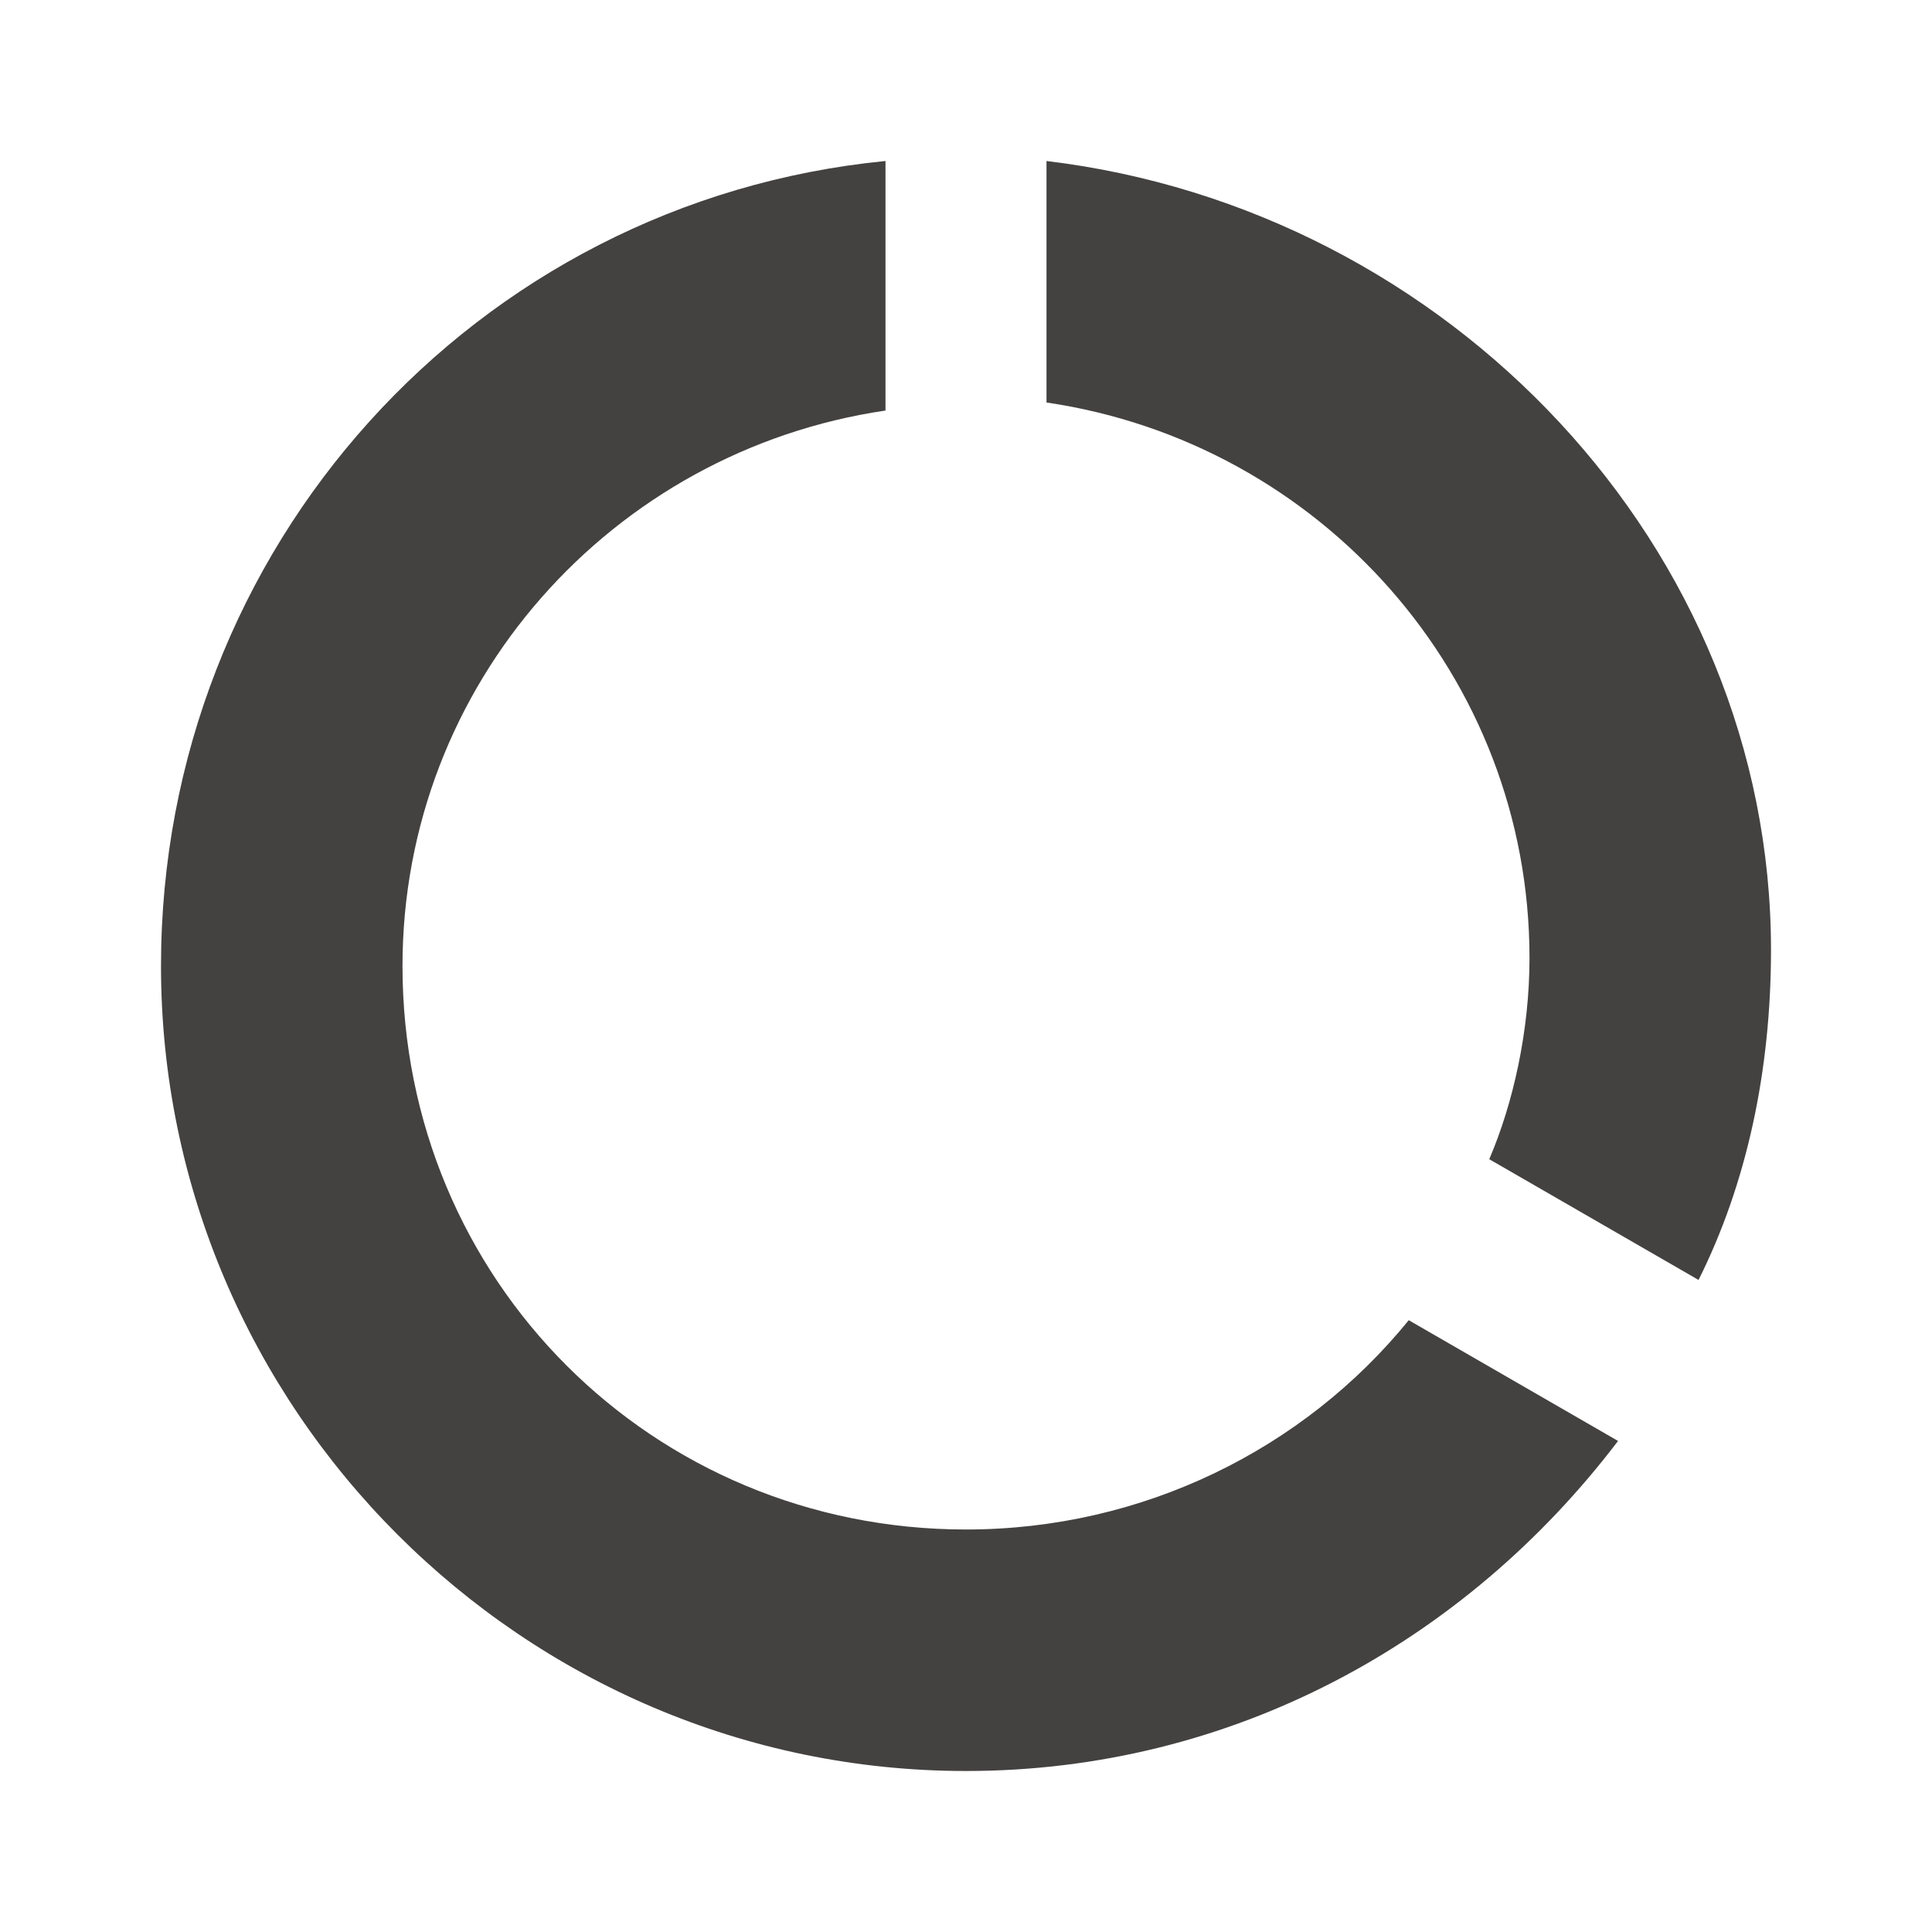 <?xml version="1.0" encoding="utf-8"?>
<!-- Generator: Adobe Illustrator 25.1.0, SVG Export Plug-In . SVG Version: 6.00 Build 0)  -->
<svg version="1.1" id="Layer_1" xmlns="http://www.w3.org/2000/svg" xmlns:xlink="http://www.w3.org/1999/xlink" x="0px" y="0px"
	 viewBox="0 0 24 24" style="enable-background:new 0 0 24 24;" xml:space="preserve">
<style type="text/css">
	.st0{fill:#444241;}
</style>
<path class="st0" d="M13,2v3c3.4,0.5,6,3.4,6,6.9c0,0.9-0.2,1.8-0.5,2.5l2.6,1.5c0.6-1.2,0.9-2.6,0.9-4.1C22,6.8,18,2.6,13,2z
	 M12,19c-3.9,0-7-3.1-7-7c0-3.5,2.6-6.4,6-6.9V2C5.9,2.5,2,6.8,2,12c0,5.5,4.5,10,10,10c3.3,0,6.2-1.6,8.1-4.1l-2.6-1.5
	C16.2,18,14.2,19,12,19z"/>
</svg>
